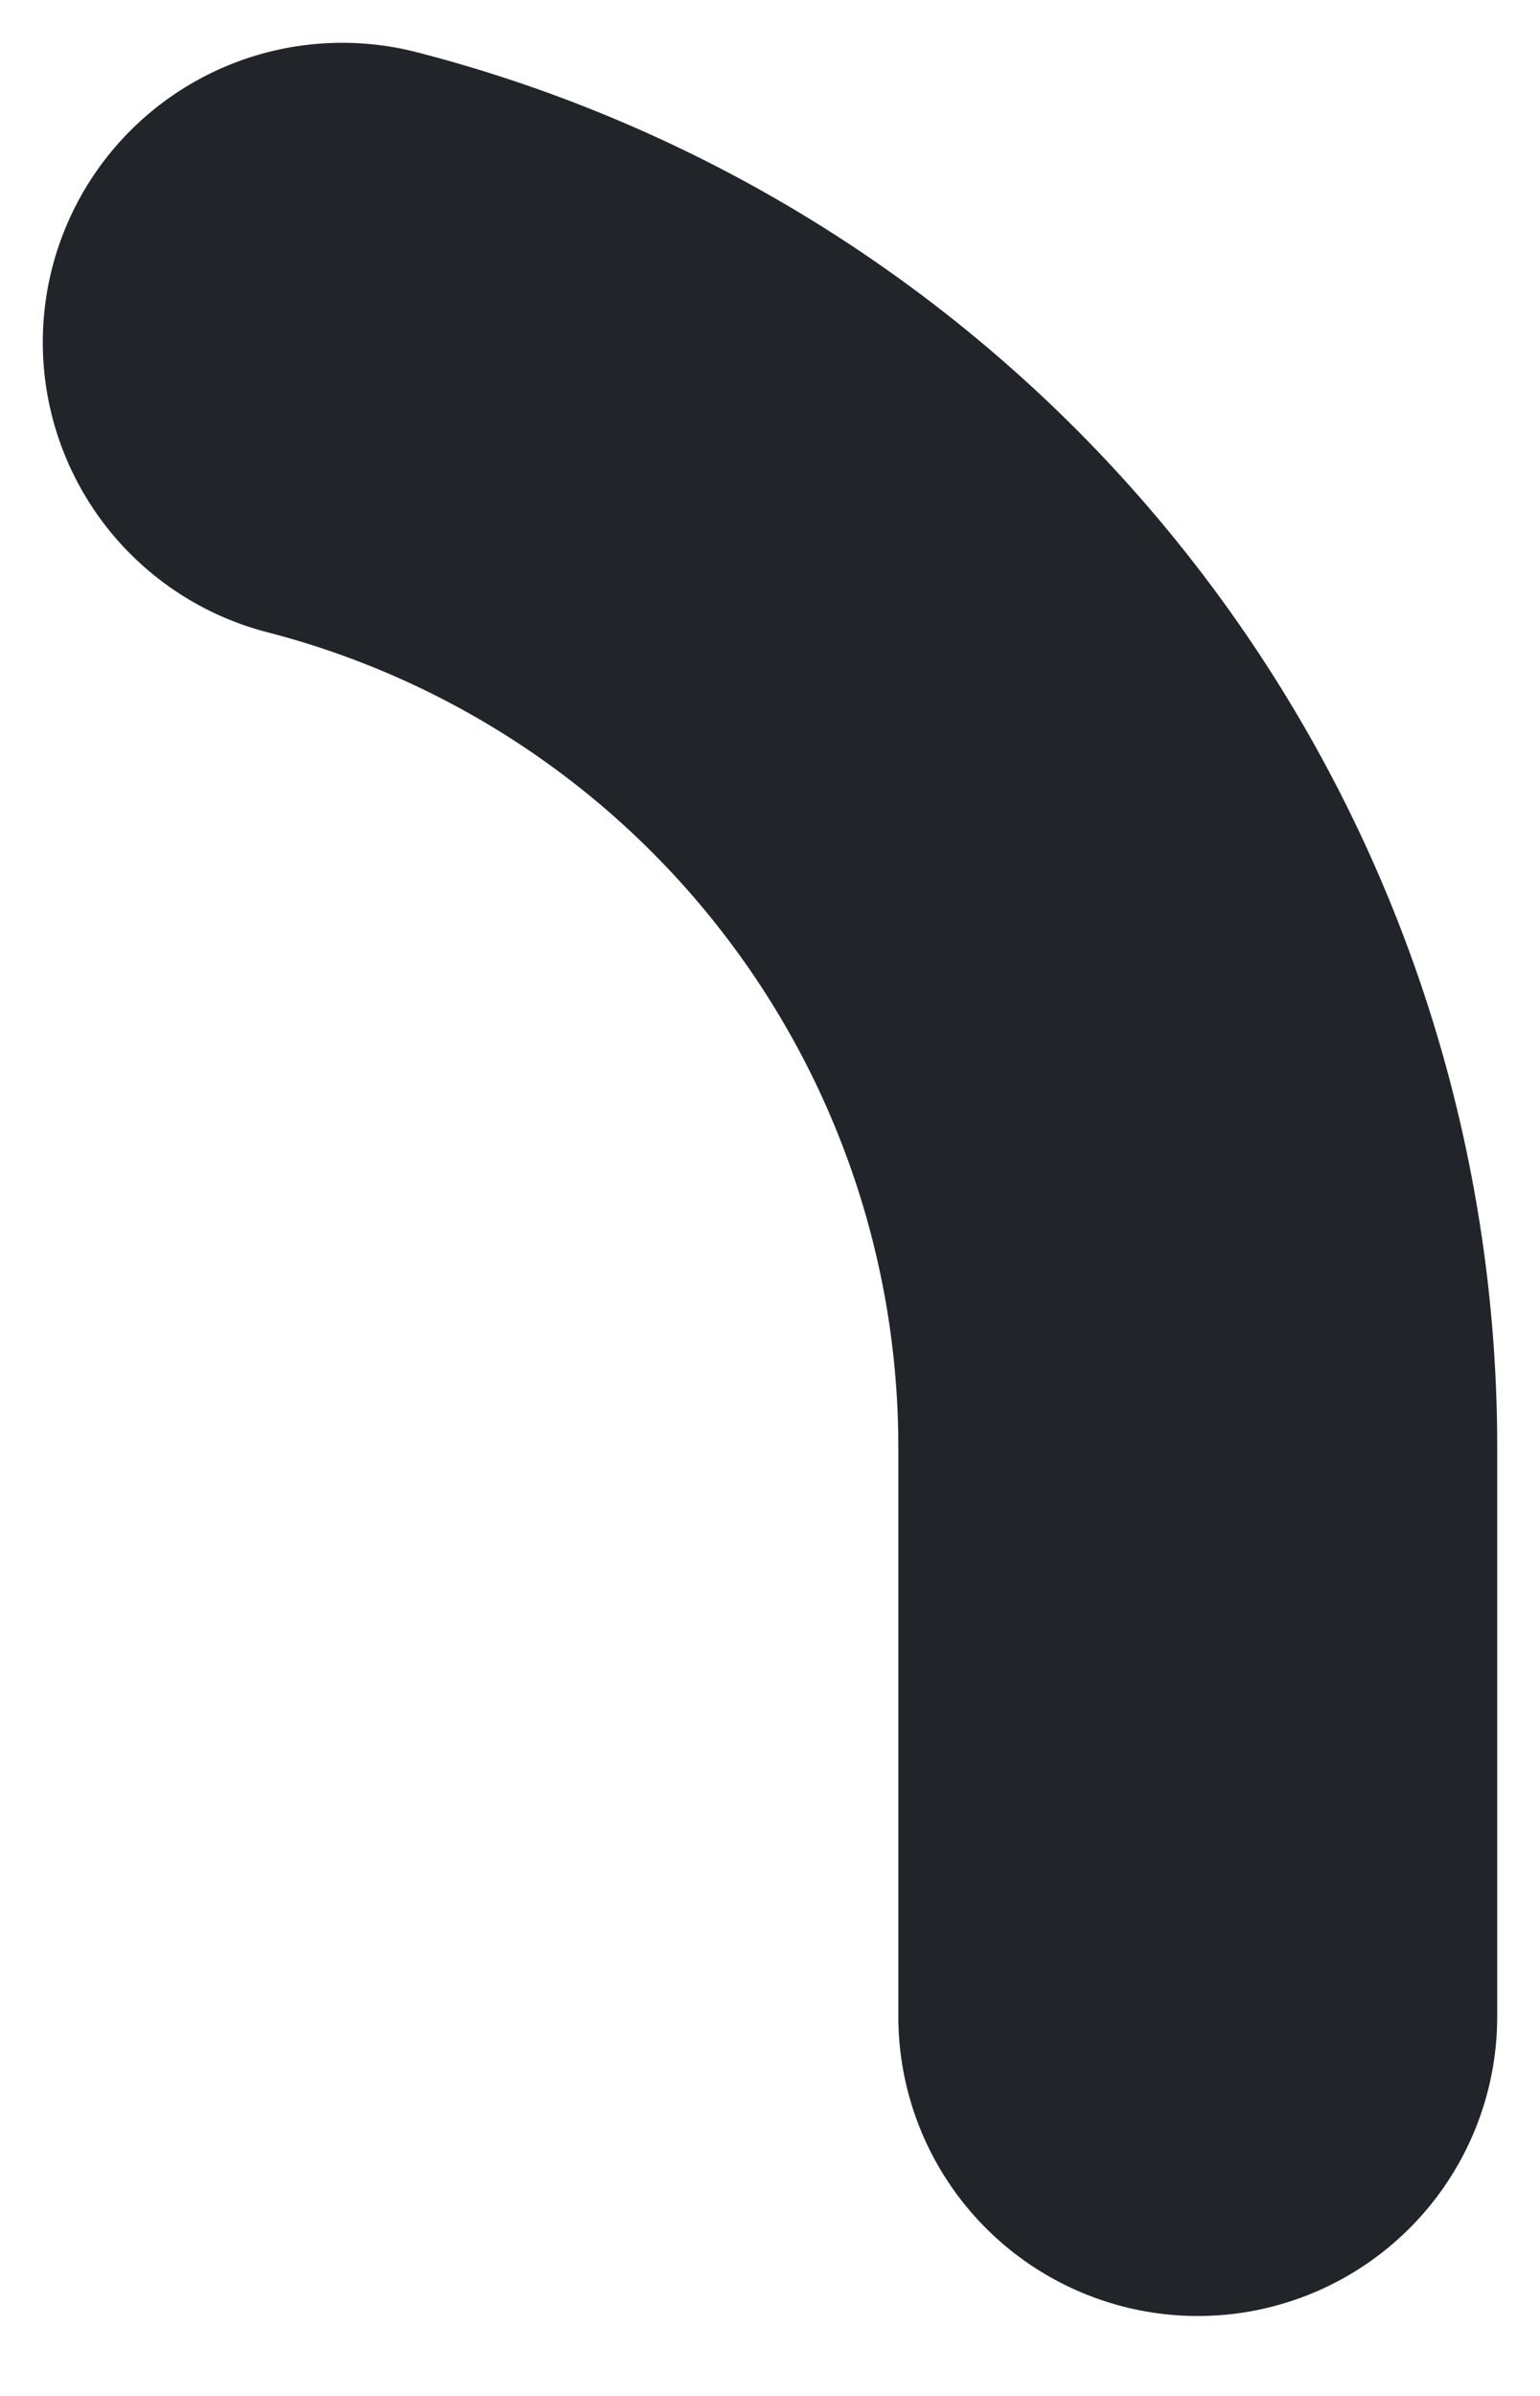<?xml version="1.0" encoding="utf-8"?>
<svg xmlns="http://www.w3.org/2000/svg" fill="none" height="100%" overflow="visible" preserveAspectRatio="none" style="display: block;" viewBox="0 0 9 14" width="100%">
<path d="M7 11.783V8.45C6.999 6.973 6.507 5.538 5.602 4.371C4.697 3.203 3.43 2.369 2 2" id="Vector" stroke="#212429" stroke-linecap="round" stroke-width="3.5"/>
</svg>